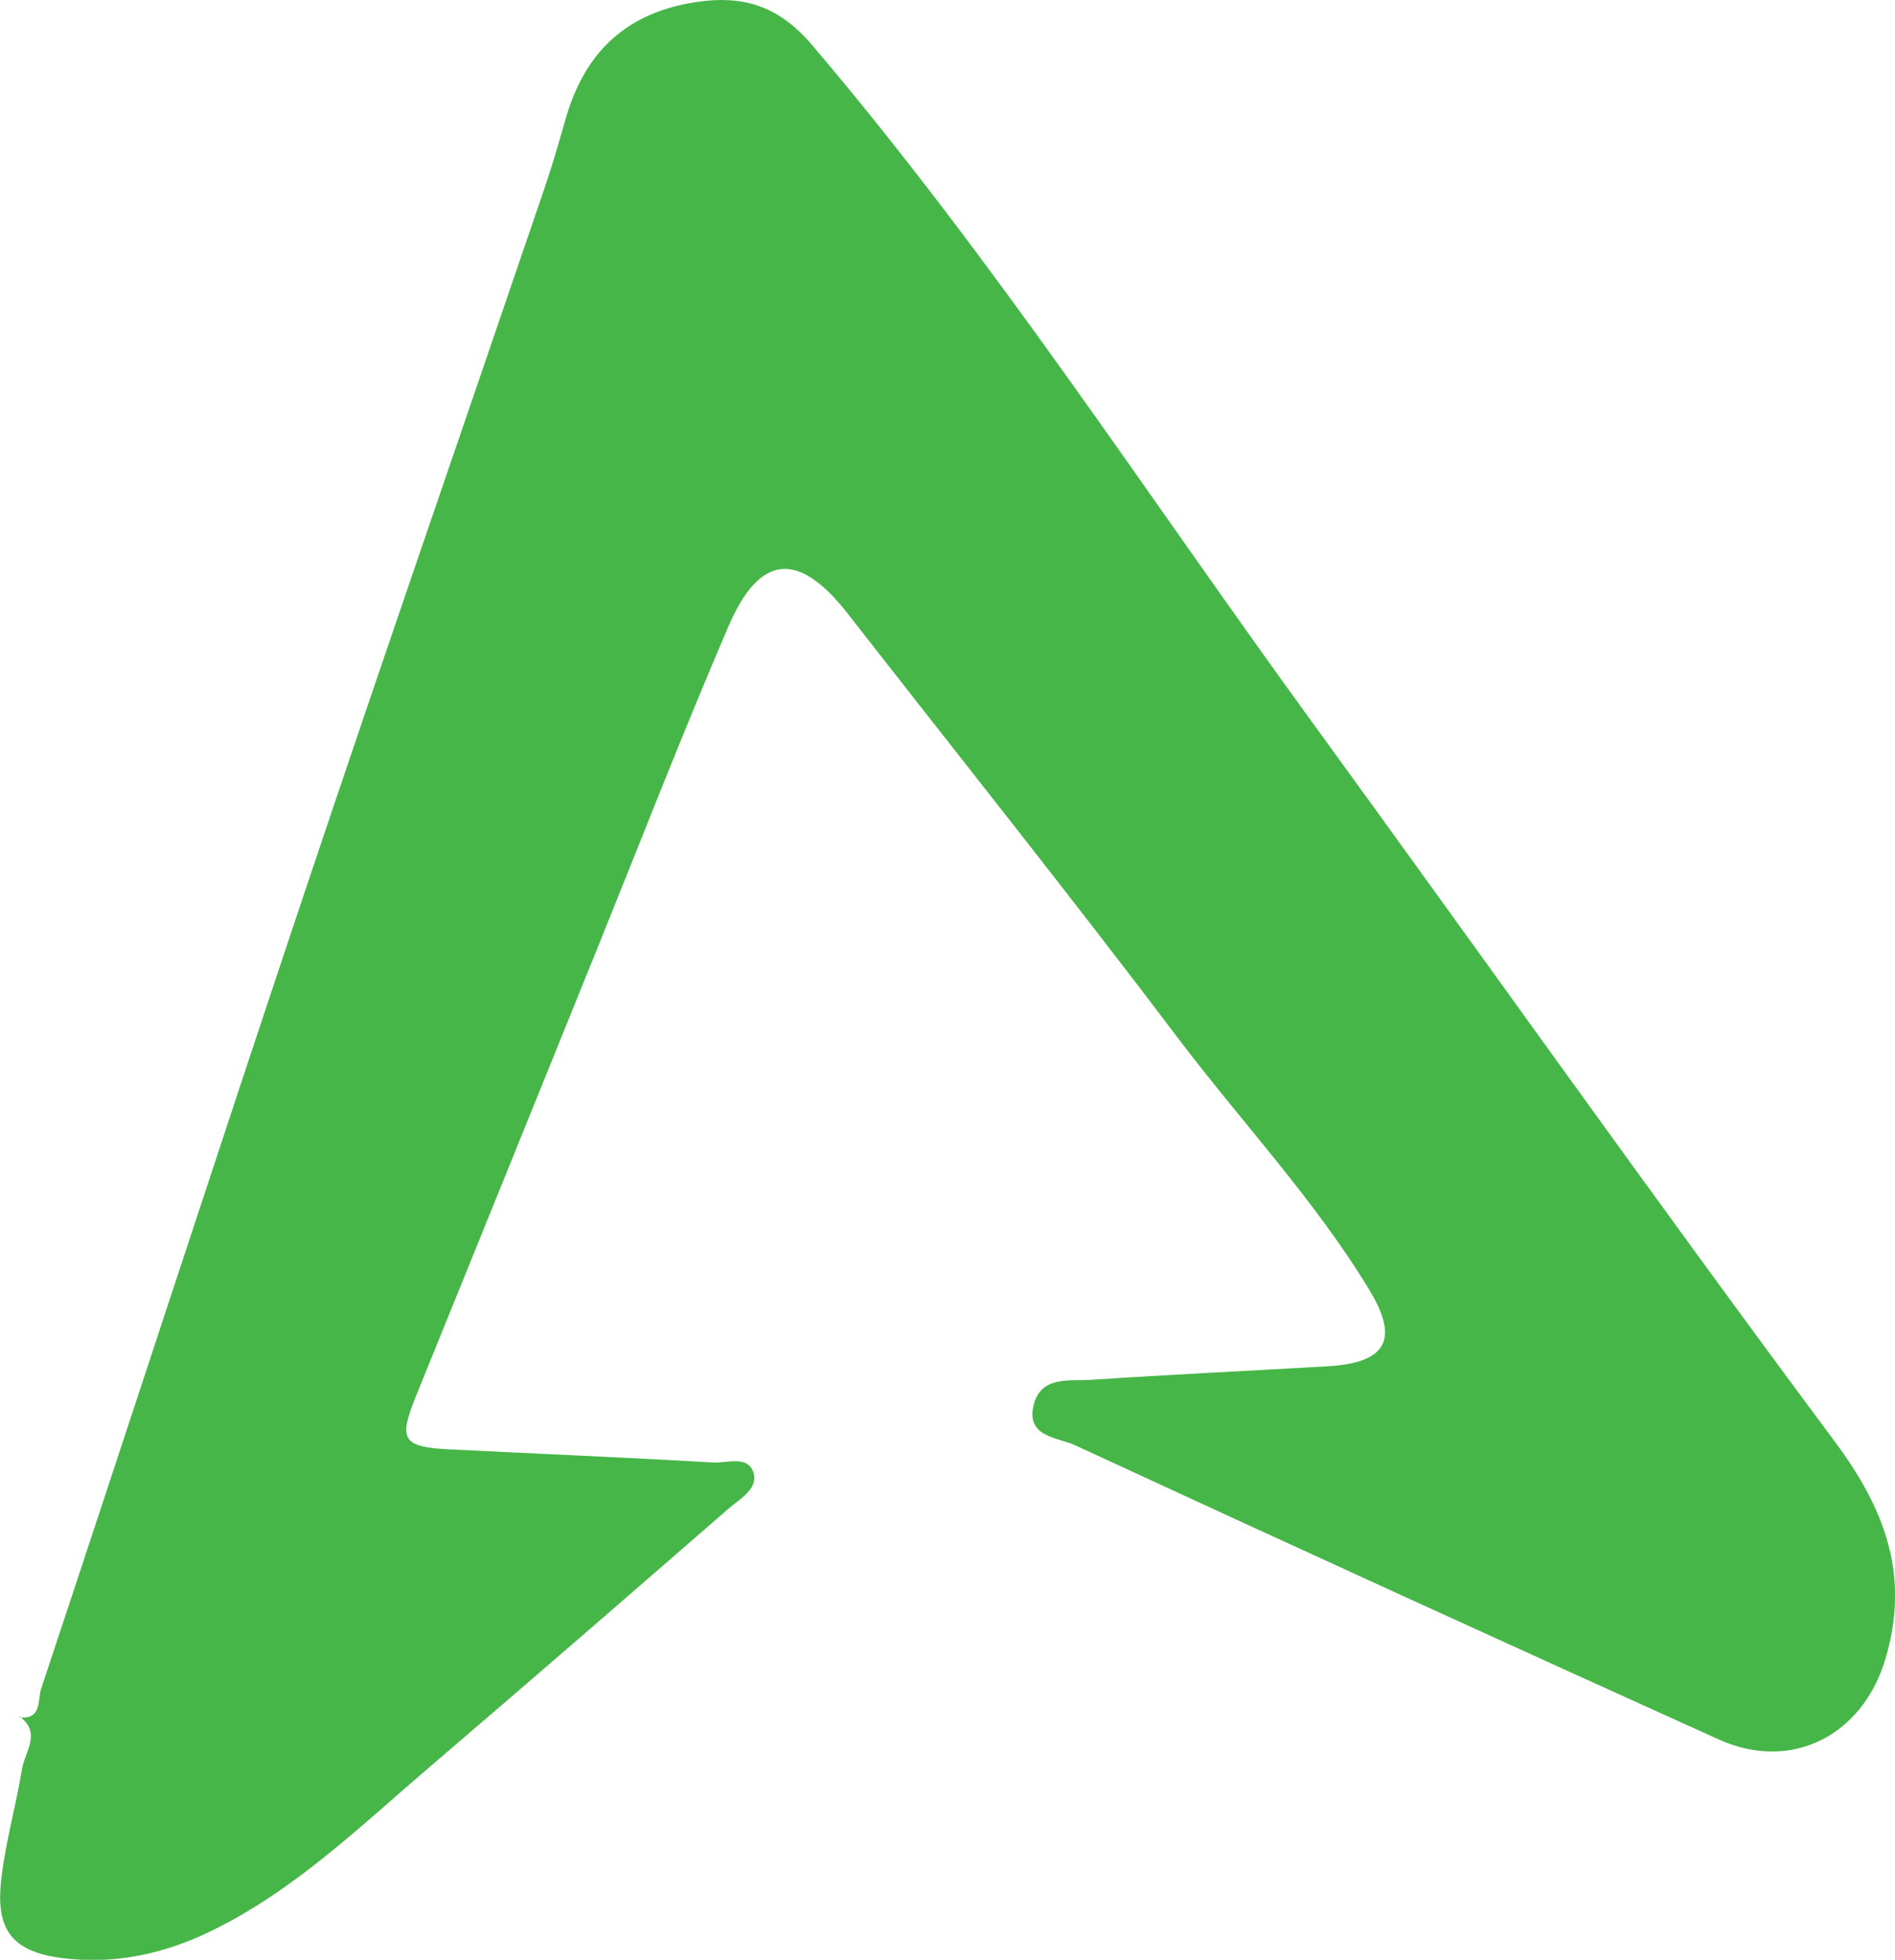 <?xml version="1.0" encoding="UTF-8"?>
<svg id="Layer_1" data-name="Layer 1" xmlns="http://www.w3.org/2000/svg" viewBox="0 0 215.01 222.3">
  <defs>
    <style>
      .cls-1 {
        fill: #47b649;
        stroke-width: 0px;
      }
    </style>
  </defs>
  <path class="cls-1" d="M2.21,194.68s-.03.11-.03.11c2.6.32,2.08-2.02,2.48-3.22,9.93-29.85,19.66-59.78,29.65-89.61,9.06-27.04,18.4-53.98,27.59-80.97.84-2.48,1.56-5.01,2.28-7.52,2.07-7.2,6.46-11.74,14.1-13.12,5.67-1.02,9.9.09,13.88,4.78,20.56,24.17,37.8,50.77,56.41,76.36,19.87,27.31,39.4,54.88,59.57,81.97,5.78,7.76,8.59,15.25,5.78,24.72-2.57,8.65-10.64,12.86-18.9,9.13-24.4-11.03-48.77-22.15-73.07-33.39-1.87-.87-5.49-.88-4.7-4.43.77-3.47,4.06-2.82,6.54-2.98,8.91-.59,17.84-1.01,26.76-1.53,6.71-.38,8.28-2.96,4.81-8.68-6.25-10.3-14.55-19.08-21.79-28.66-12.23-16.18-24.9-32.03-37.37-48.02-5.58-7.15-9.99-6.84-13.55,1.43-5.18,12.05-9.93,24.29-14.85,36.46-6.87,16.96-13.72,33.92-20.61,50.87-2,4.92-1.53,5.75,3.79,6.02,9.98.5,19.96.91,29.94,1.49,1.58.09,4-.87,4.59,1.22.51,1.81-1.62,2.94-2.89,4.05-11.22,9.76-22.45,19.51-33.76,29.17-7.96,6.8-15.49,14.18-25.1,18.8-5.34,2.57-10.96,3.73-16.81,2.96-5.45-.72-7.41-3.11-6.84-8.58.44-4.33,1.69-8.56,2.39-12.87.32-1.95,2.25-4.09-.28-5.94Z"/>
</svg>